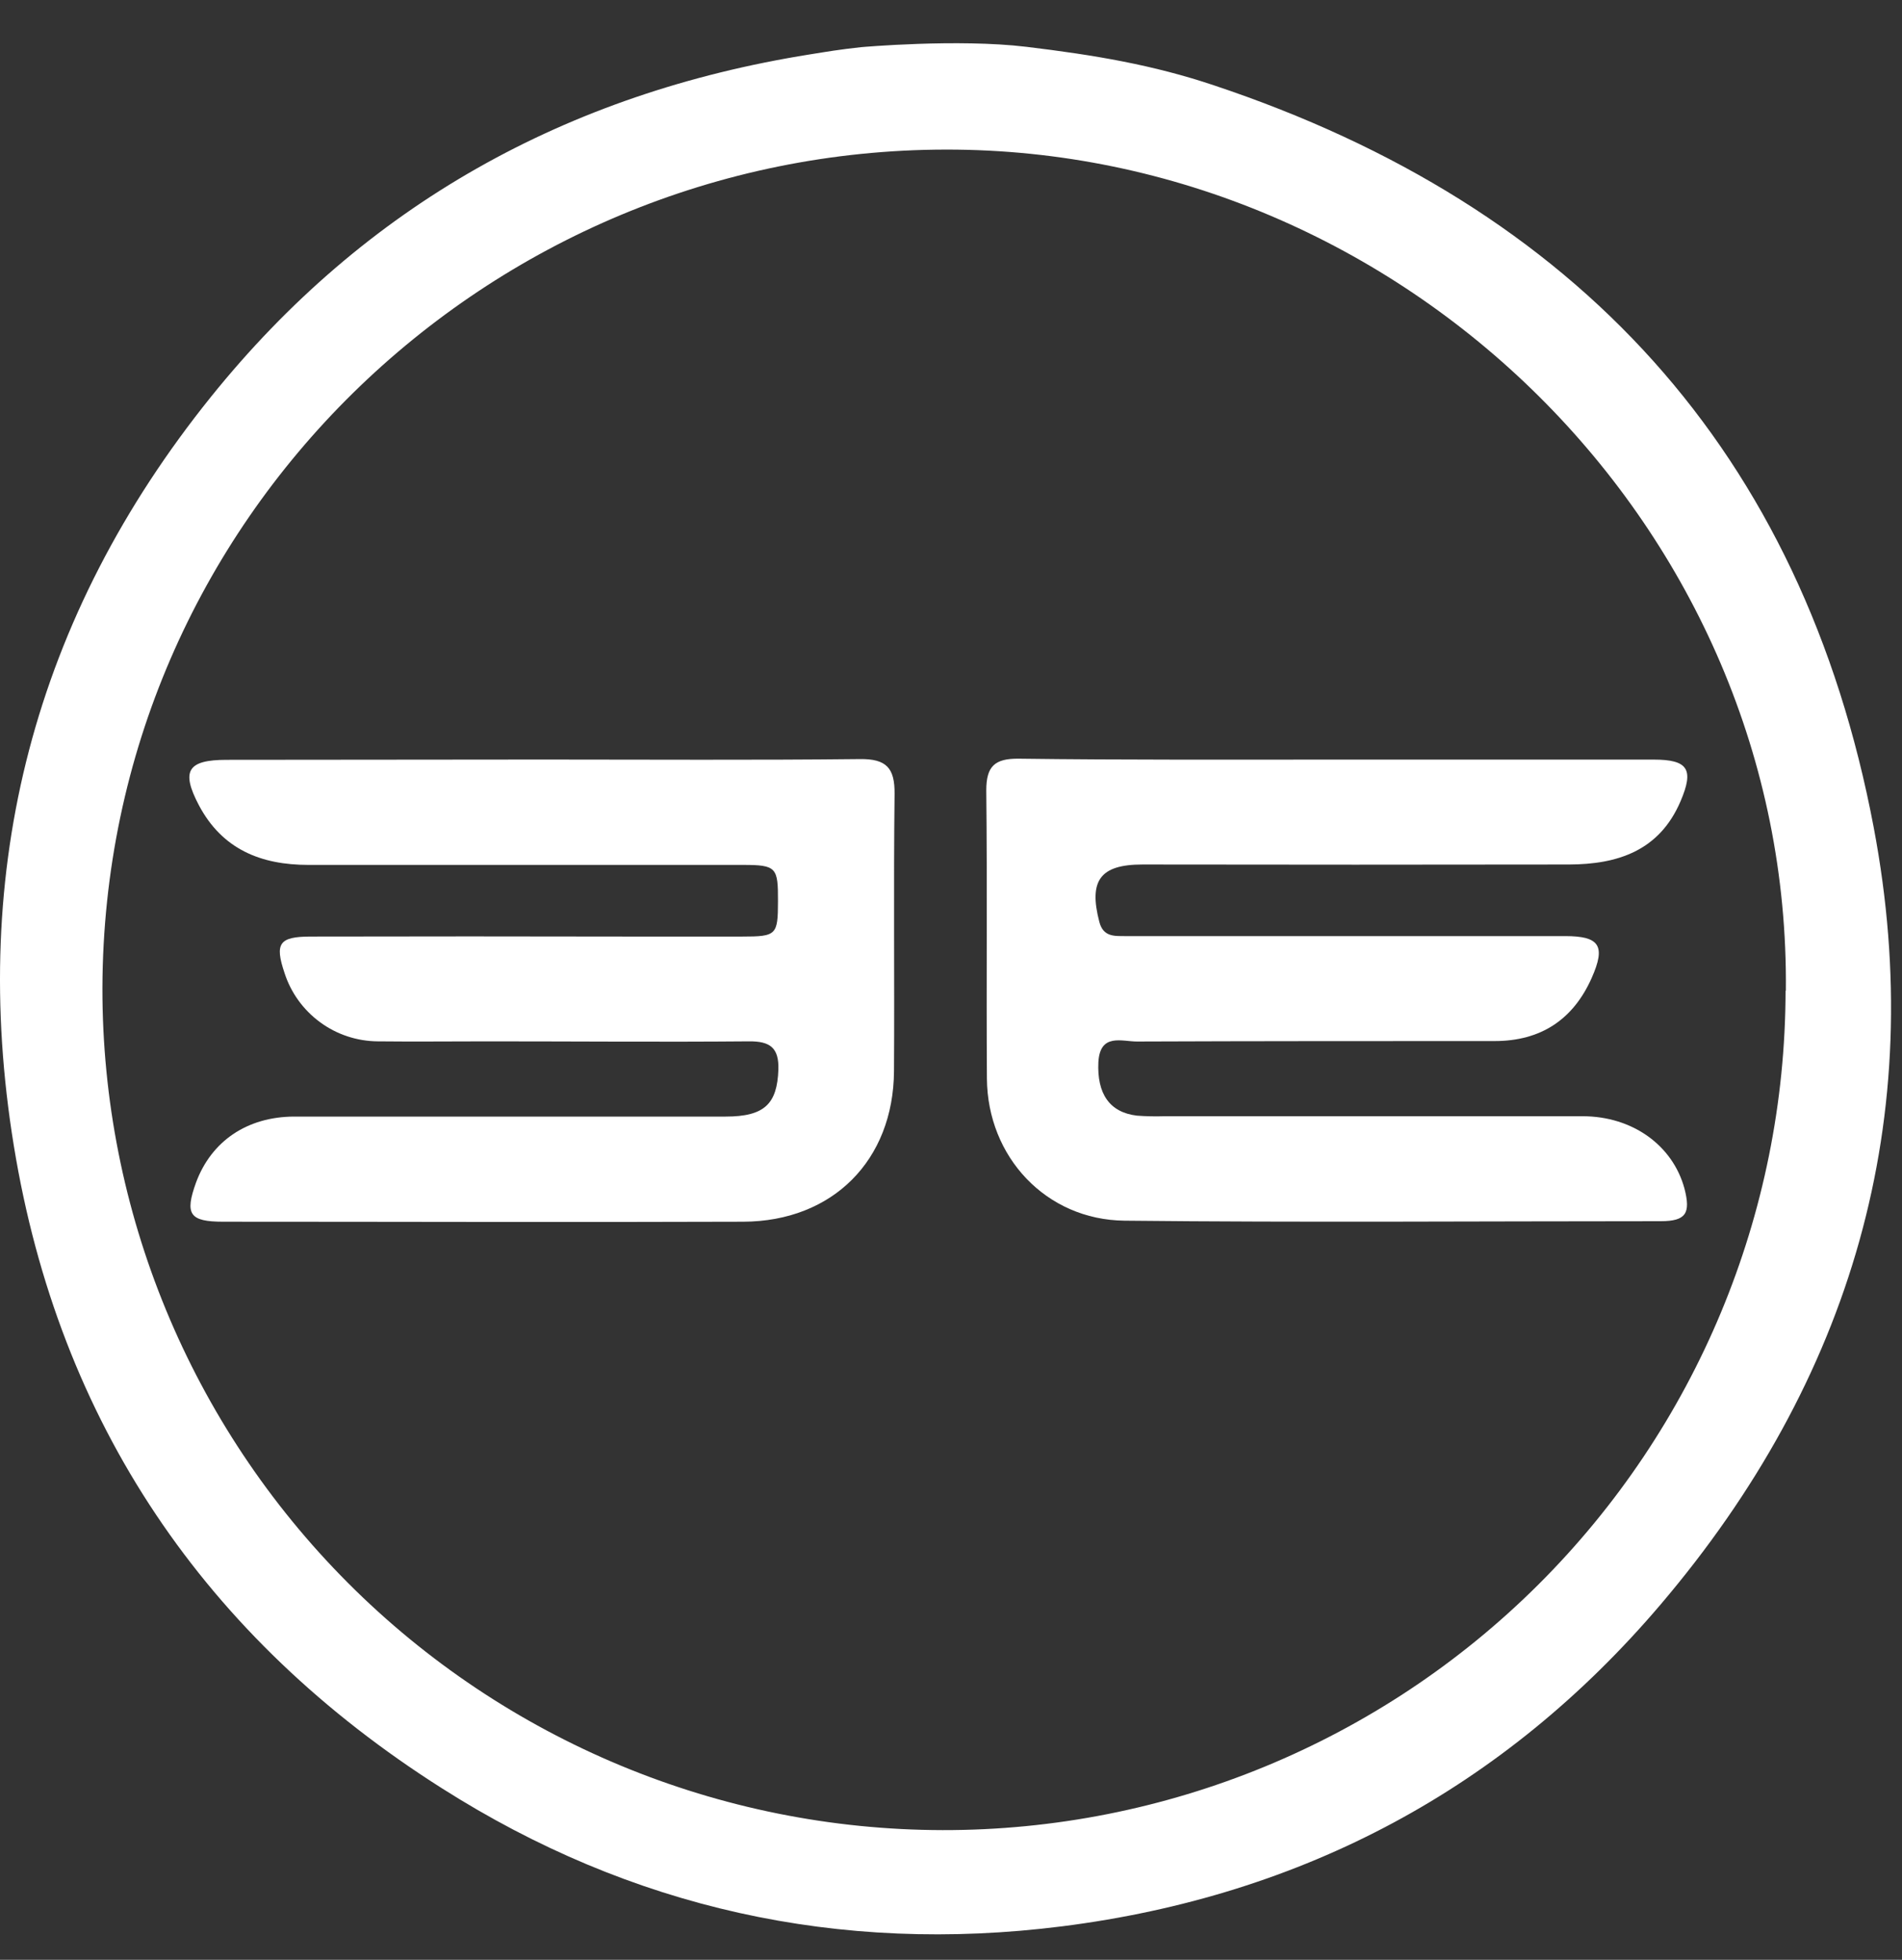<?xml version="1.0" encoding="UTF-8"?> <svg xmlns="http://www.w3.org/2000/svg" width="33" height="34" viewBox="0 0 33 34" fill="none"><rect x="0" y="0" width="33" height="34" fill="#333333" stroke="none"/> <path d="M17.806 0.812C18.995 0.955 20.01 1.127 21.067 1.482C27.355 3.581 31.275 7.837 32.509 14.354C33.464 19.399 32.124 23.943 28.81 27.838C26.101 31.023 22.61 32.889 18.428 33.419C14.551 33.909 10.942 33.105 7.667 31.024C3.555 28.417 1.023 24.68 0.24 19.878C-0.544 15.076 0.592 10.698 3.659 6.886C6.335 3.56 9.833 1.617 14.05 0.944C14.346 0.897 14.552 0.86 14.944 0.818C14.944 0.818 16.616 0.669 17.806 0.812ZM30.985 17.187C31.066 9.151 24.332 2.587 16.415 2.595C8.469 2.603 1.801 9 1.777 17.14C1.771 21.009 3.303 24.721 6.037 27.461C8.771 30.201 12.483 31.743 16.355 31.75C20.228 31.756 23.944 30.225 26.687 27.494C29.43 24.763 30.974 21.056 30.98 17.187H30.985Z" fill="white"></path> <path d="M9.43 13.177C11.26 13.177 13.089 13.189 14.919 13.169C15.381 13.163 15.526 13.325 15.521 13.775C15.502 15.378 15.521 16.981 15.511 18.583C15.501 20.129 14.447 21.19 12.894 21.195C9.887 21.206 6.88 21.195 3.874 21.195C3.285 21.195 3.203 21.065 3.402 20.513C3.667 19.8 4.284 19.374 5.104 19.371C7.601 19.371 10.098 19.371 12.59 19.371C13.268 19.371 13.484 19.148 13.505 18.557C13.517 18.175 13.359 18.063 12.996 18.066C11.485 18.079 9.979 18.066 8.463 18.066C7.826 18.066 7.19 18.073 6.553 18.066C6.193 18.063 5.842 17.947 5.552 17.733C5.262 17.52 5.046 17.221 4.936 16.878C4.765 16.368 4.842 16.25 5.383 16.248C7.229 16.244 9.074 16.244 10.92 16.248C11.571 16.248 12.223 16.248 12.876 16.248C13.474 16.248 13.497 16.221 13.498 15.636C13.5 15.051 13.474 15.005 12.892 15.005C10.378 15.005 7.865 15.005 5.352 15.005C4.523 15.005 3.856 14.732 3.452 13.972C3.136 13.372 3.255 13.182 3.933 13.182L9.43 13.177Z" fill="white"></path> <path d="M23.205 13.178C25.034 13.178 26.863 13.178 28.692 13.178C29.289 13.178 29.394 13.348 29.158 13.9C28.791 14.76 28.067 14.996 27.218 14.998C24.753 15.002 22.287 15.002 19.821 14.998C19.087 14.998 18.886 15.277 19.074 15.995C19.142 16.255 19.335 16.239 19.521 16.24C20.415 16.24 21.309 16.24 22.194 16.24C23.847 16.24 25.501 16.24 27.156 16.24C27.756 16.24 27.862 16.41 27.617 16.964C27.294 17.692 26.73 18.061 25.931 18.061C23.863 18.061 21.797 18.061 19.727 18.069C19.463 18.069 19.084 17.918 19.057 18.43C19.032 18.972 19.249 19.299 19.727 19.355C19.886 19.367 20.046 19.37 20.205 19.365C22.623 19.365 25.041 19.365 27.457 19.365C28.327 19.365 29.022 19.873 29.225 20.617C29.337 21.048 29.254 21.185 28.815 21.186C25.713 21.186 22.611 21.21 19.51 21.177C18.148 21.162 17.132 20.069 17.123 18.71C17.112 17.043 17.13 15.377 17.112 13.712C17.112 13.293 17.259 13.159 17.671 13.162C19.517 13.186 21.358 13.178 23.205 13.178Z" fill="white"></path> </svg> 